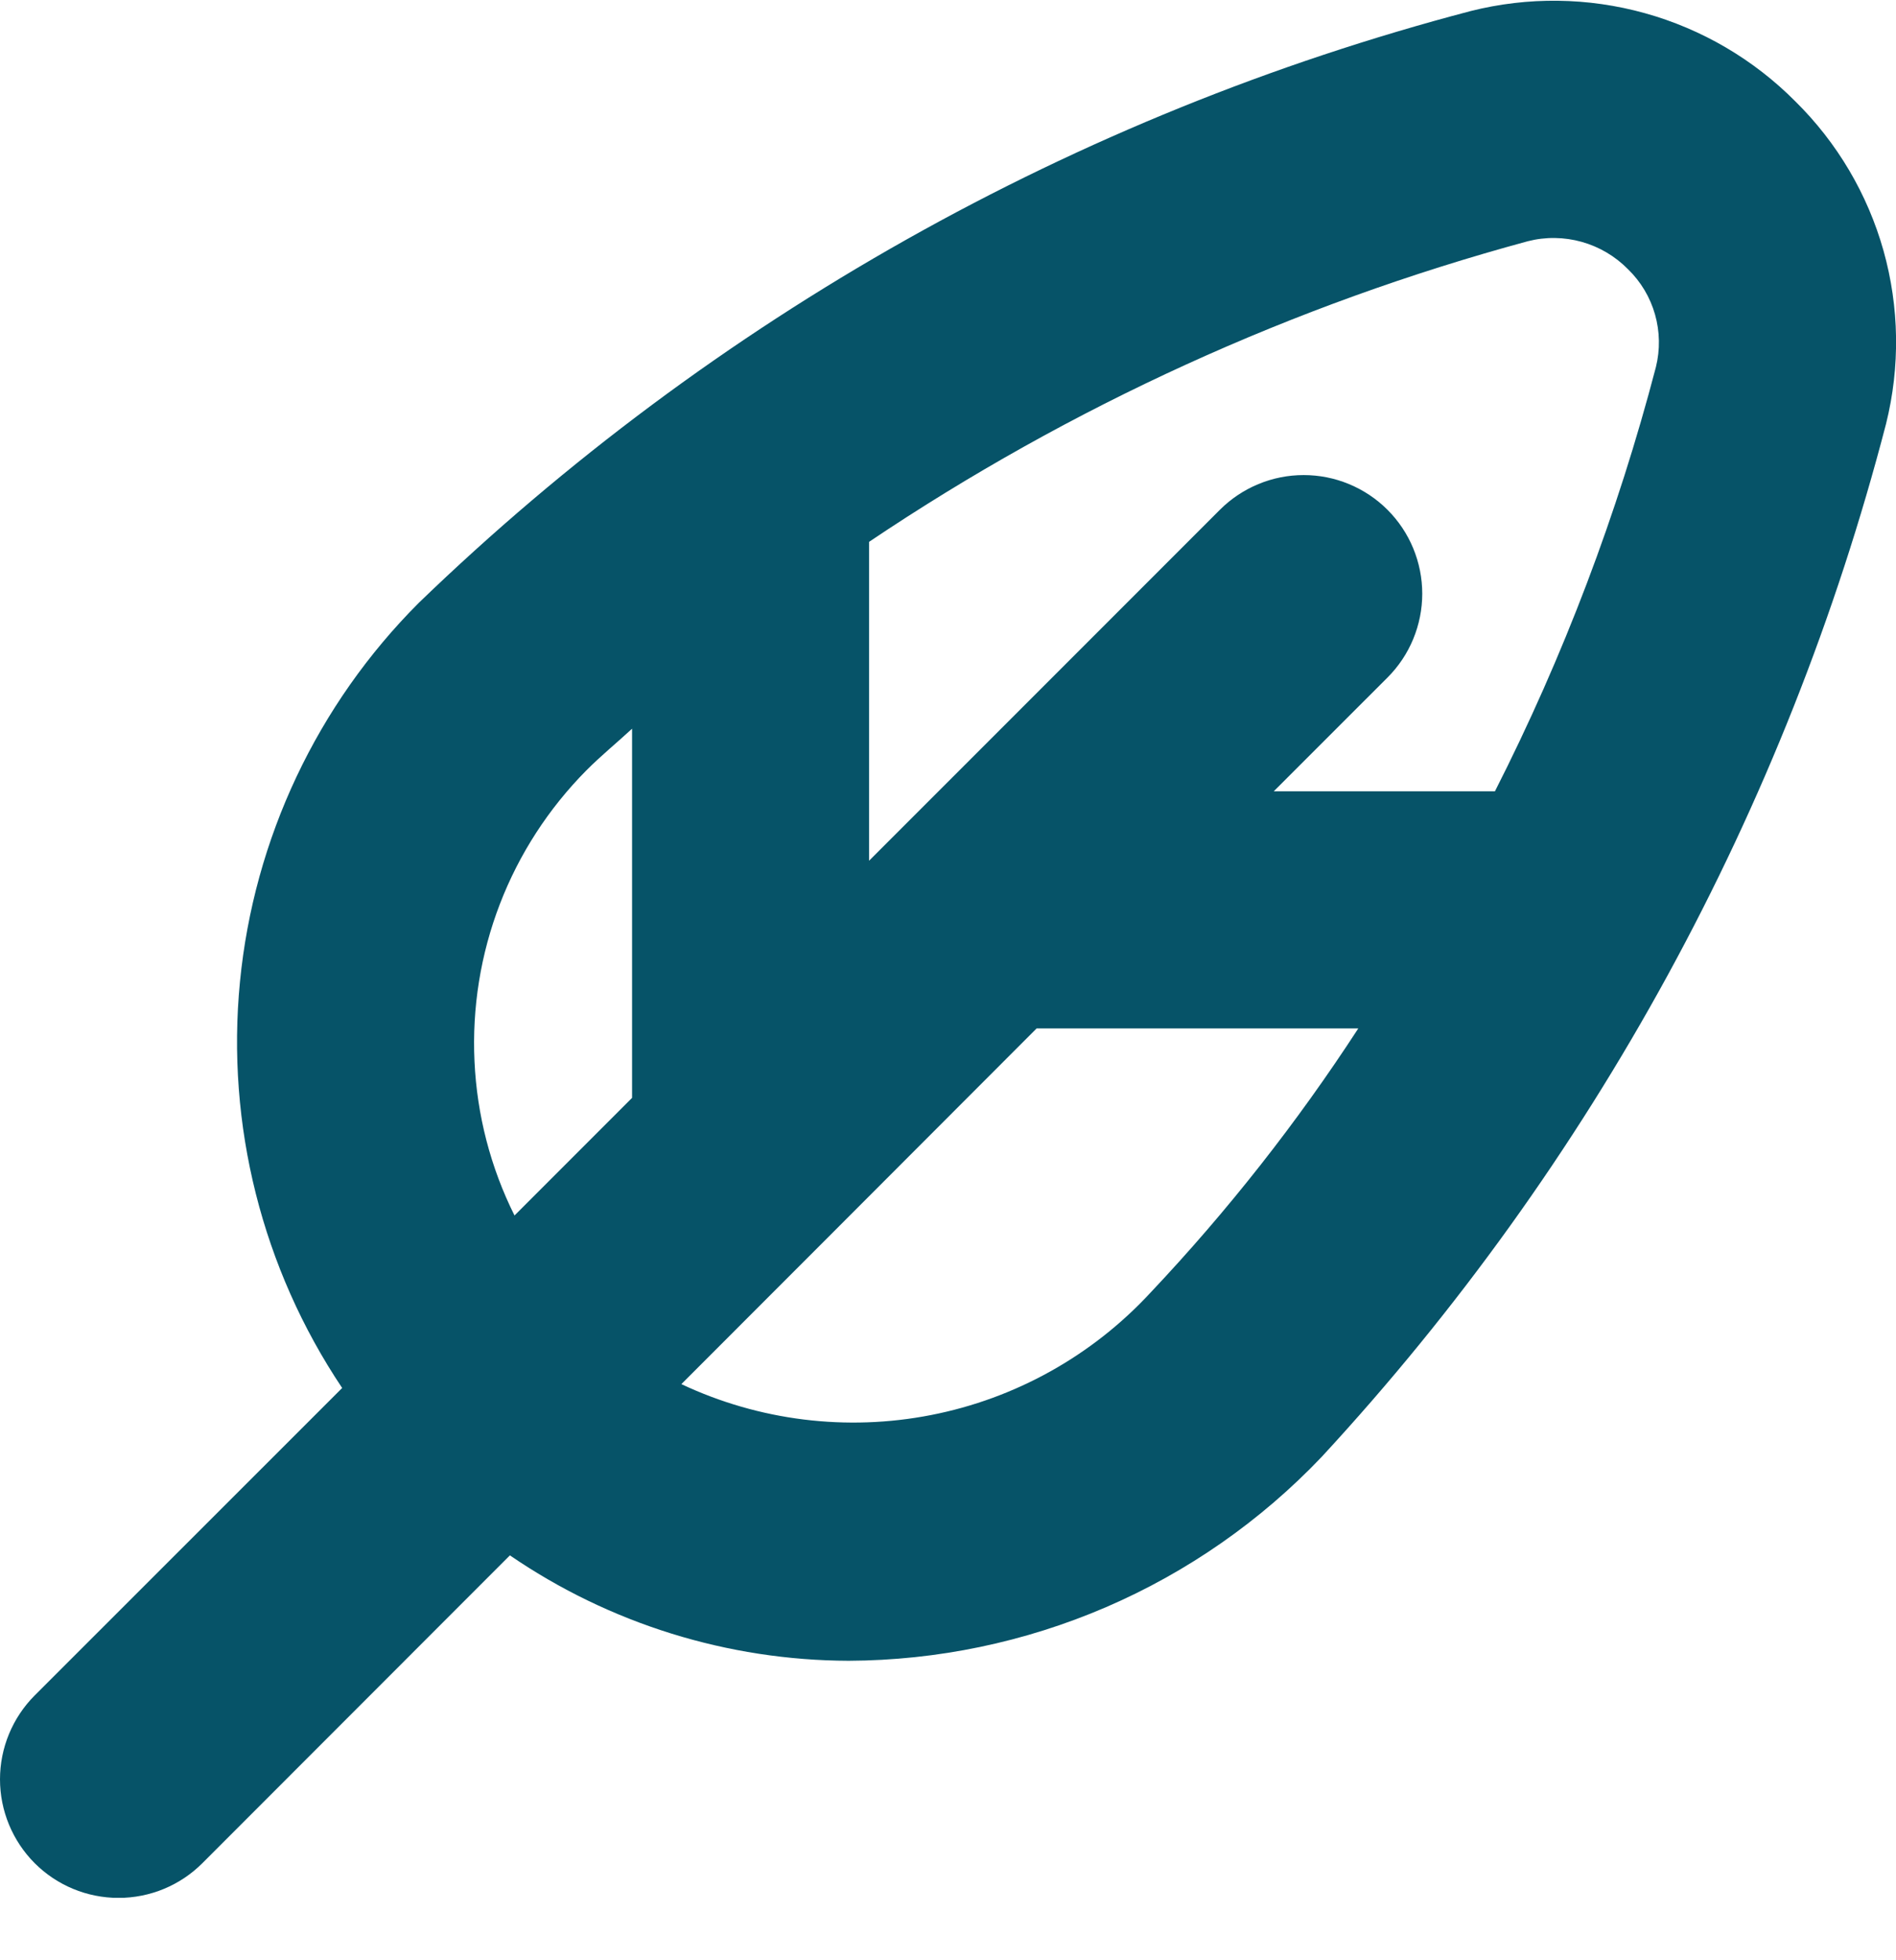 <svg width="30" height="31" viewBox="0 0 30 31" fill="none" xmlns="http://www.w3.org/2000/svg">
<g clip-path="url(#clip0_1476_8007)">
<path d="M28.409 1.605C27.75 0.941 26.93 0.46 26.029 0.209C25.128 -0.042 24.177 -0.054 23.269 0.175C17.012 1.818 11.281 5.041 6.626 9.534C5.018 11.143 4.018 13.261 3.797 15.525C3.576 17.789 4.148 20.06 5.414 21.95L0.549 26.812C0.198 27.164 0 27.641 0 28.139C0 28.636 0.198 29.113 0.549 29.465C0.901 29.817 1.378 30.014 1.876 30.014C2.373 30.014 2.85 29.817 3.202 29.465L8.068 24.597C9.647 25.678 11.515 26.258 13.428 26.264C14.829 26.258 16.214 25.97 17.501 25.416C18.787 24.862 19.948 24.053 20.914 23.038C25.191 18.412 28.258 12.799 29.843 6.701C30.067 5.8 30.053 4.857 29.802 3.963C29.55 3.069 29.07 2.257 28.409 1.605V1.605ZM24.174 3.815C24.454 3.743 24.748 3.747 25.027 3.825C25.305 3.903 25.558 4.052 25.761 4.259C25.963 4.455 26.11 4.702 26.187 4.973C26.264 5.244 26.269 5.531 26.201 5.805C25.594 8.126 24.741 10.375 23.654 12.514H20.154L21.954 10.715C22.128 10.541 22.267 10.334 22.361 10.106C22.455 9.879 22.504 9.635 22.504 9.389C22.504 9.142 22.455 8.898 22.361 8.671C22.267 8.443 22.128 8.236 21.954 8.062C21.78 7.888 21.573 7.75 21.346 7.656C21.118 7.561 20.874 7.513 20.628 7.513C20.382 7.513 20.138 7.561 19.91 7.656C19.683 7.75 19.476 7.888 19.302 8.062L13.751 13.612V8.569C16.942 6.425 20.463 4.82 24.174 3.815V3.815ZM7.508 16.786C7.468 15.938 7.604 15.09 7.909 14.298C8.214 13.505 8.681 12.785 9.279 12.182C9.509 11.951 9.762 11.745 10.001 11.524V17.362L8.141 19.222C7.762 18.463 7.547 17.633 7.508 16.786V16.786ZM18.207 20.439C17.284 21.438 16.066 22.118 14.731 22.378C13.396 22.639 12.012 22.468 10.781 21.889L13.201 19.468L16.402 16.264H21.492C20.525 17.751 19.425 19.149 18.207 20.439V20.439Z" fill="#065368"/>
</g>
<defs>
<clipPath id="clip0_1476_8007">
<rect width="30" height="30" fill="white" transform="translate(0 0.012)"/>
</clipPath>
</defs>
</svg>
